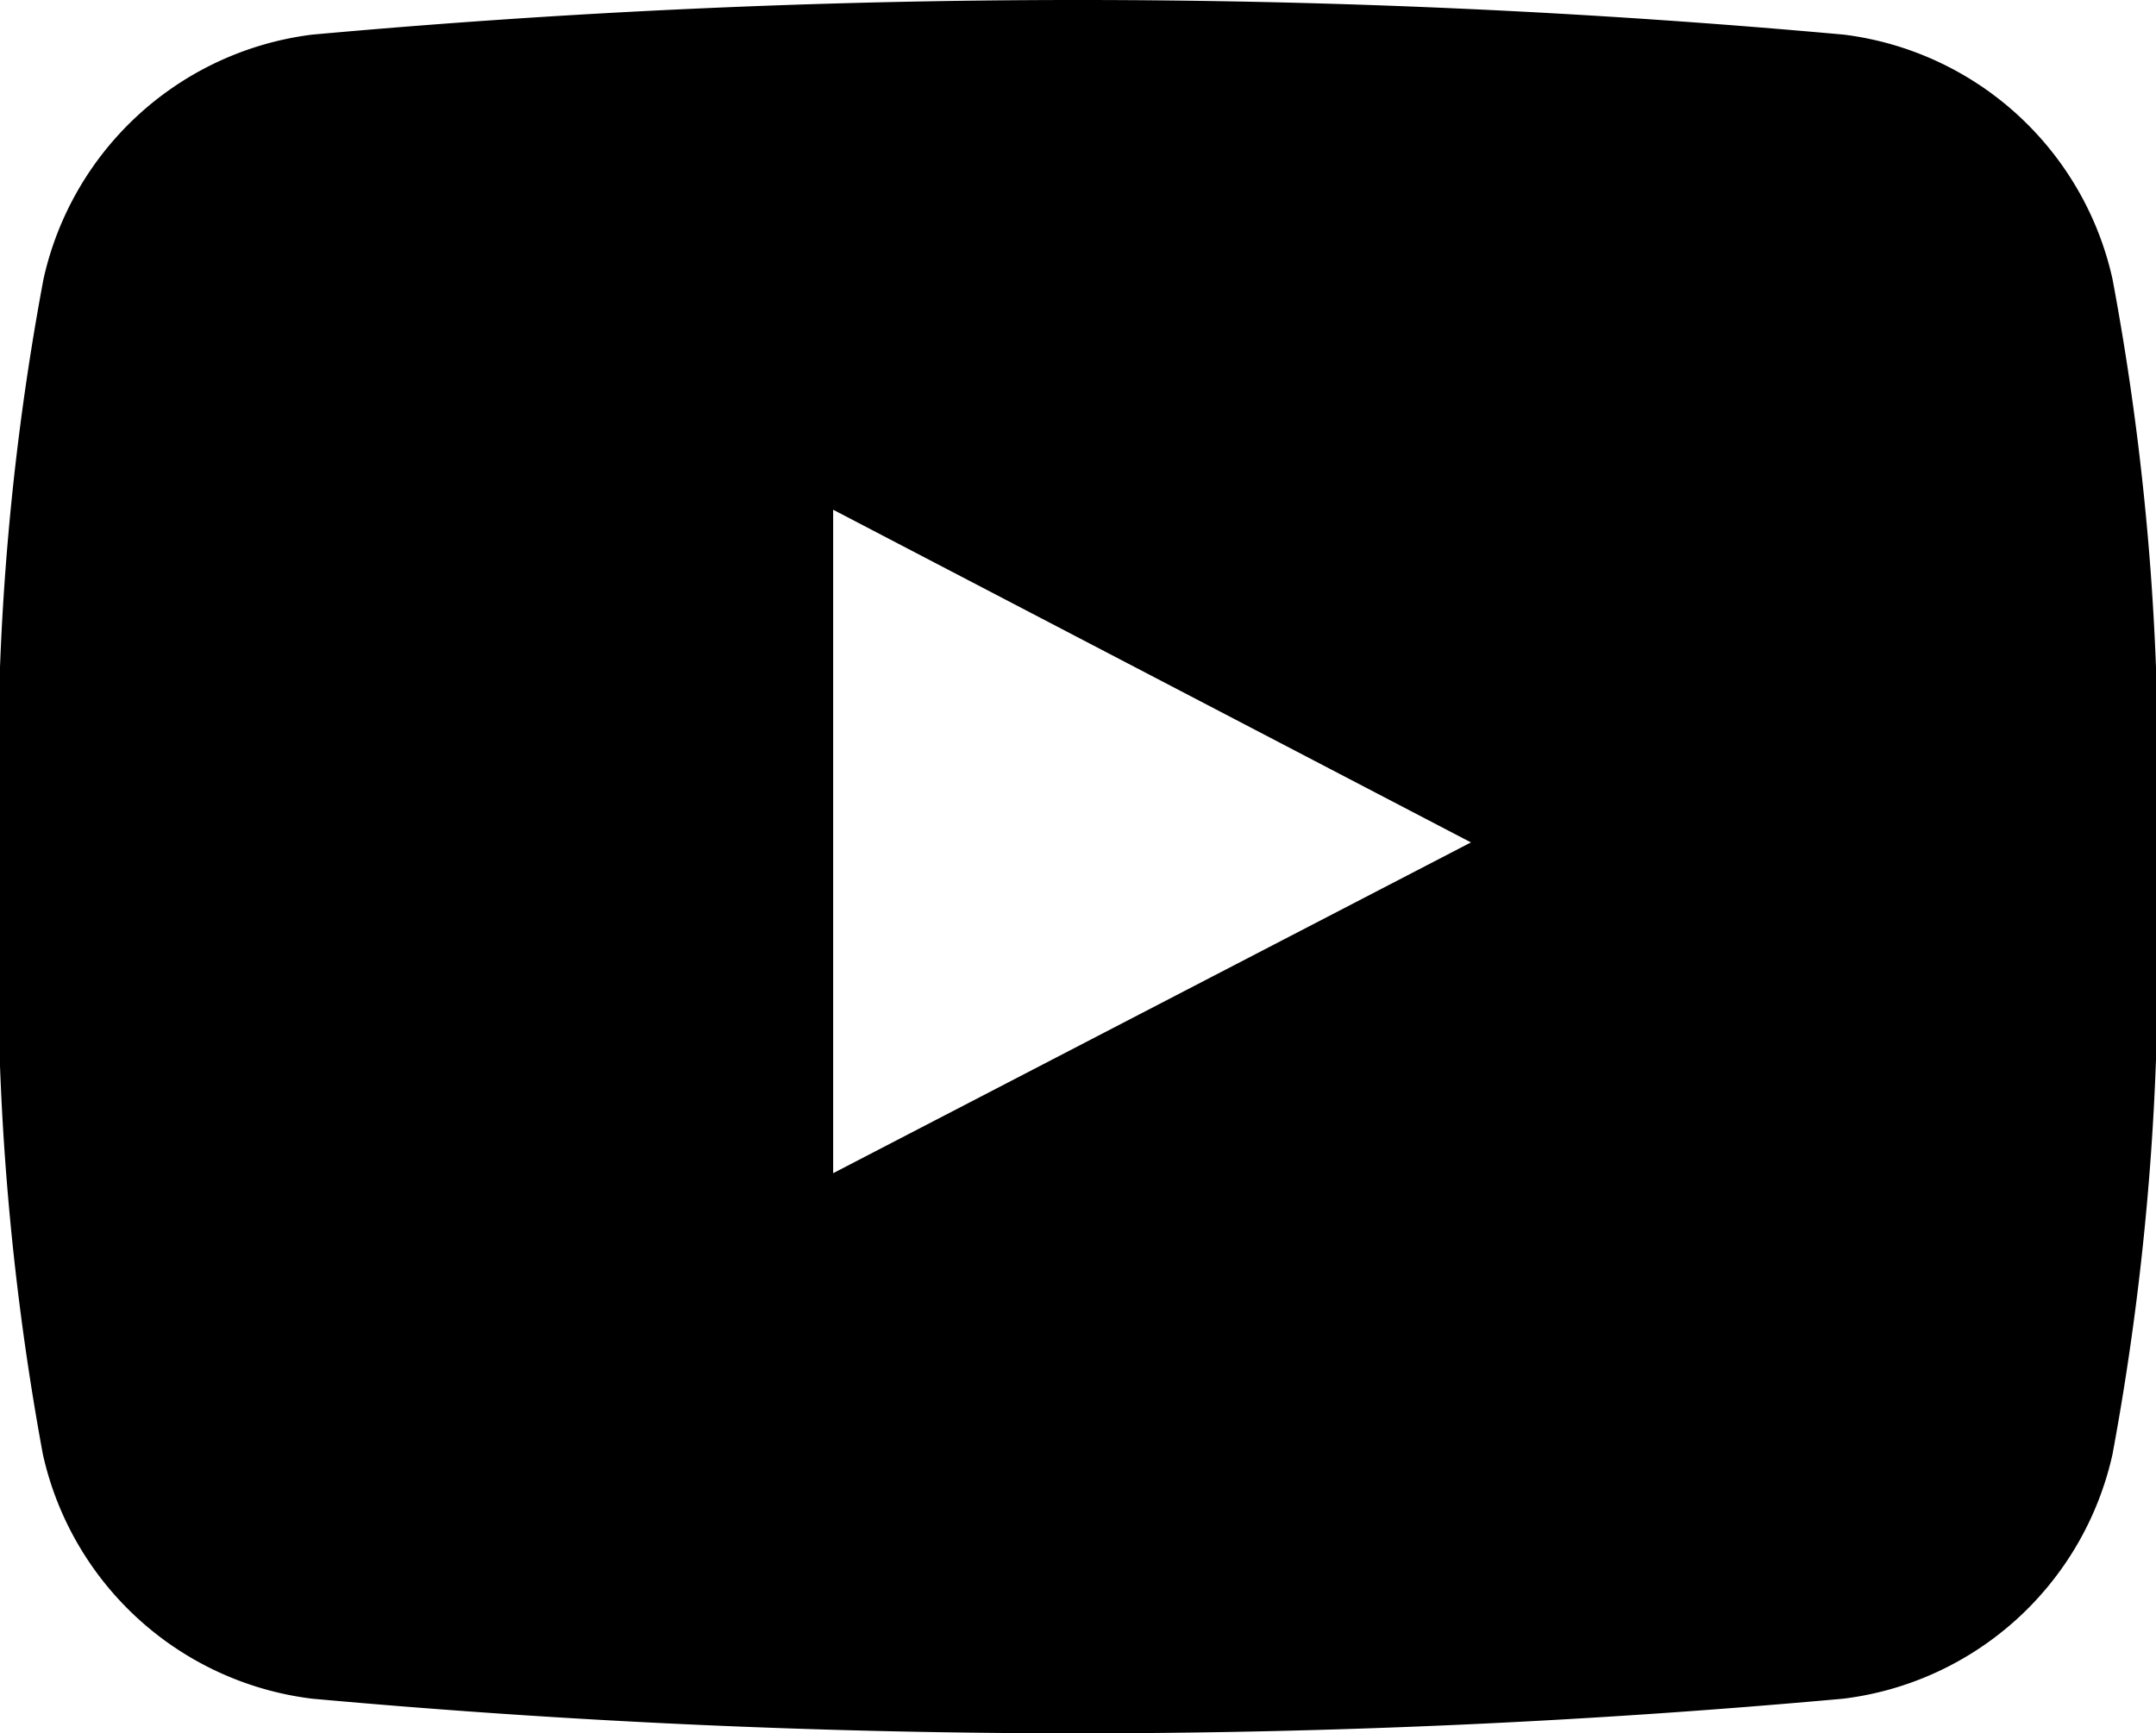<svg id="Layer_1" data-name="Layer 1" xmlns="http://www.w3.org/2000/svg" xmlns:xlink="http://www.w3.org/1999/xlink" viewBox="0 0 34.21 27.51"><defs><style>.cls-1{fill:none;}.cls-2{clip-path:url(#clip-path);}.cls-3{fill-rule:evenodd;}</style><clipPath id="clip-path" transform="translate(-432.29 -402.24)"><rect class="cls-1" x="432.29" y="402.24" width="34.46" height="27.99"/></clipPath></defs><title>yt</title><g class="cls-2"><path class="cls-3" d="M465.81,406.67a5,5,0,0,0-4.26-3.88,134.59,134.59,0,0,0-24.31,0,5,5,0,0,0-4.26,3.88,42,42,0,0,0-.69,9.32,42.68,42.68,0,0,0,.68,9.33,5,5,0,0,0,4.27,3.88,134.48,134.48,0,0,0,24.3,0,5,5,0,0,0,4.27-3.88,42.69,42.69,0,0,0,.69-9.33,42,42,0,0,0-.69-9.32Zm-20.3,14.19V410.33l10.12,5.28-10.12,5.25Zm-1.21,1.26" transform="translate(-432.29 -402.24)"/></g></svg>